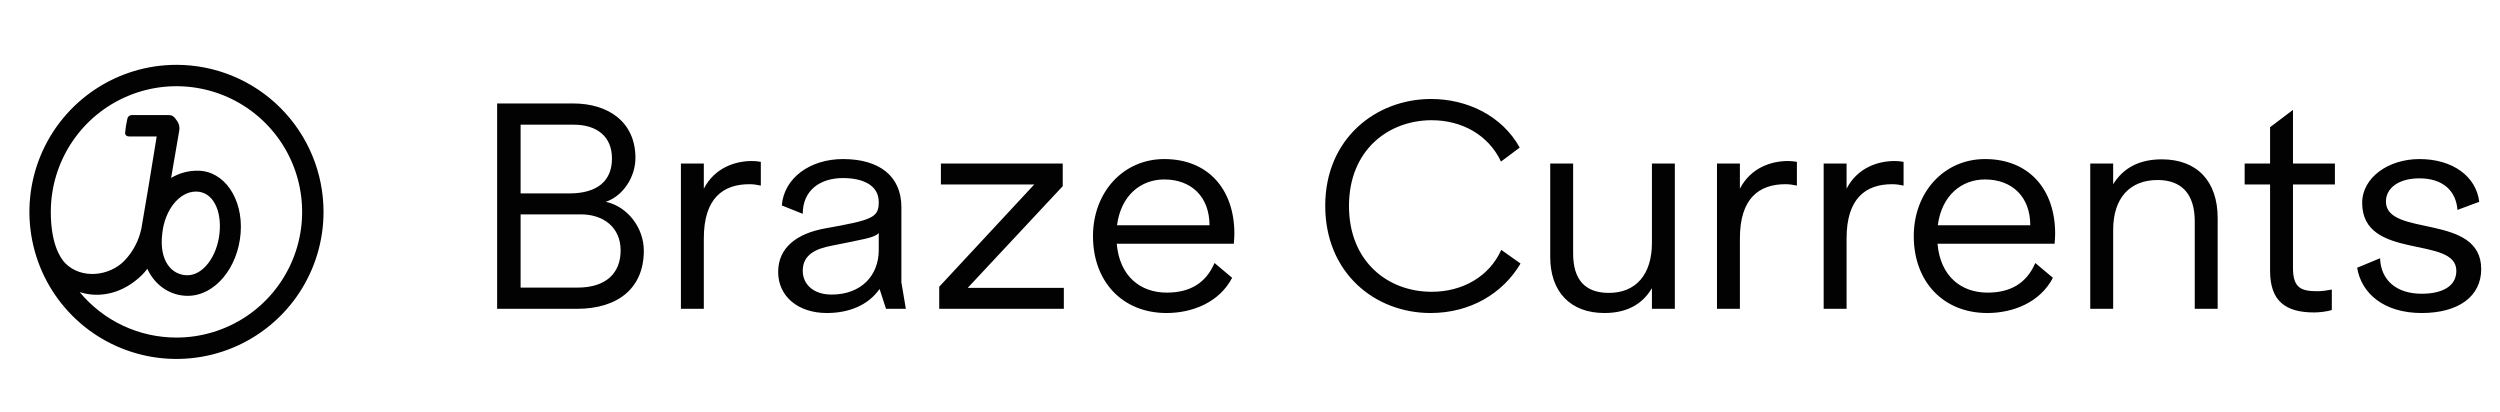 <svg width="170" height="28" viewBox="0 0 170 28" fill="none" xmlns="http://www.w3.org/2000/svg">
<path d="M11.036 15.863C11.2 14.299 12.182 13.026 13.327 13.026C14.473 13.026 15.091 14.299 14.927 15.863C14.764 17.426 13.818 18.717 12.745 18.717C11.673 18.717 10.8 17.735 11.036 15.863ZM12 22.954C10.743 22.955 9.501 22.679 8.363 22.145C7.225 21.611 6.22 20.831 5.418 19.863C6.836 20.317 8.418 19.917 9.655 18.699C9.785 18.568 9.907 18.428 10.018 18.281C10.582 19.499 11.673 20.117 12.764 20.117C14.618 20.117 16.182 18.208 16.364 15.845C16.546 13.481 15.218 11.608 13.454 11.608C12.815 11.599 12.185 11.769 11.636 12.099L12.182 8.917C12.209 8.791 12.208 8.661 12.18 8.536C12.152 8.41 12.096 8.292 12.018 8.19C11.854 7.935 11.709 7.826 11.491 7.826H8.945C8.873 7.83 8.803 7.86 8.75 7.91C8.697 7.959 8.663 8.027 8.655 8.099C8.587 8.399 8.538 8.702 8.509 9.008C8.491 9.208 8.636 9.281 8.8 9.281H10.655C10.364 11.099 9.782 14.626 9.618 15.517C9.447 16.361 9.036 17.137 8.436 17.754C7.418 18.772 5.545 19.008 4.436 17.899C4.055 17.499 3.455 16.517 3.455 14.408C3.455 12.718 3.956 11.066 4.895 9.661C5.834 8.255 7.168 7.16 8.73 6.513C10.291 5.866 12.009 5.697 13.667 6.027C15.325 6.357 16.847 7.171 18.043 8.366C19.238 9.561 20.052 11.083 20.381 12.741C20.711 14.399 20.542 16.117 19.895 17.678C19.248 19.24 18.153 20.575 16.748 21.514C15.342 22.453 13.69 22.954 12 22.954ZM12 4.408C10.022 4.408 8.089 4.995 6.444 6.094C4.8 7.192 3.518 8.754 2.761 10.581C2.004 12.409 1.806 14.419 2.192 16.359C2.578 18.299 3.53 20.081 4.929 21.479C6.327 22.878 8.109 23.83 10.049 24.216C11.989 24.602 14 24.404 15.827 23.647C17.654 22.89 19.216 21.608 20.315 19.964C21.413 18.319 22 16.386 22 14.408C22 11.756 20.946 9.213 19.071 7.337C17.196 5.462 14.652 4.408 12 4.408Z" fill="#020202"/>
<path d="M41.196 13.723C42.412 13.305 43.21 11.994 43.21 10.74C43.21 8.308 41.386 7.035 38.973 7.035H33.805V21H39.22C42.07 21 43.78 19.556 43.78 17.048C43.78 15.49 42.678 14.046 41.196 13.723ZM39.011 8.479C40.588 8.479 41.614 9.277 41.614 10.778C41.614 12.298 40.626 13.153 38.707 13.153H35.401V8.479H39.011ZM39.277 19.556H35.401V14.578H39.505C41.025 14.578 42.203 15.452 42.203 17.029C42.203 18.587 41.196 19.556 39.277 19.556ZM51.128 10.949C50.045 10.949 48.62 11.367 47.86 12.83V11.12H46.302V21H47.86V16.212C47.86 13.476 49.171 12.526 50.957 12.526C51.223 12.526 51.489 12.564 51.736 12.621V11.006C51.508 10.968 51.356 10.949 51.128 10.949ZM61.598 21L61.294 19.195V14.084C61.294 11.975 59.793 10.816 57.323 10.816C55.1 10.816 53.314 12.089 53.162 13.97L54.587 14.54C54.587 12.906 55.803 12.108 57.323 12.108C58.596 12.108 59.755 12.545 59.755 13.742C59.755 14.806 59.318 14.958 56.126 15.528C54.207 15.87 52.915 16.82 52.915 18.492C52.915 20.164 54.283 21.285 56.221 21.285C57.646 21.285 58.995 20.81 59.812 19.651L60.249 21H61.598ZM56.544 20.031C55.309 20.031 54.587 19.328 54.587 18.416C54.587 17.333 55.442 16.915 56.563 16.706C58.805 16.25 59.432 16.174 59.755 15.851V17.01C59.755 18.72 58.577 20.031 56.544 20.031ZM65.805 19.575L72.266 12.659V11.12H63.981V12.545H70.328L63.867 19.499V21H72.341V19.575H65.805ZM83.937 15.889C83.937 12.868 82.151 10.816 79.168 10.816C76.375 10.816 74.323 13.077 74.323 16.06C74.323 19.157 76.337 21.285 79.32 21.285C81.087 21.285 82.911 20.563 83.785 18.891L82.588 17.884C81.999 19.252 80.916 19.898 79.339 19.898C77.534 19.898 76.128 18.777 75.938 16.573H83.899C83.918 16.345 83.937 16.098 83.937 15.889ZM79.168 12.203C81.011 12.203 82.246 13.381 82.246 15.319H75.957C76.223 13.286 77.572 12.203 79.168 12.203ZM97.317 6.731C93.555 6.731 90.116 9.429 90.116 13.989C90.116 18.568 93.498 21.285 97.279 21.285C99.958 21.285 102.181 19.974 103.397 17.922L102.086 16.991C101.269 18.815 99.445 19.841 97.355 19.841C94.353 19.841 91.731 17.77 91.731 14.008C91.731 10.189 94.429 8.175 97.355 8.175C99.388 8.175 101.212 9.163 102.067 10.987L103.34 10.037C102.143 7.871 99.768 6.731 97.317 6.731ZM112.331 11.12V16.516C112.331 18.682 111.229 19.917 109.405 19.917C107.79 19.917 106.973 19.024 106.973 17.238V11.12H105.415V17.466C105.415 19.841 106.783 21.285 109.101 21.285C110.488 21.285 111.628 20.791 112.331 19.594V21H113.889V11.12H112.331ZM121.581 10.949C120.498 10.949 119.073 11.367 118.313 12.83V11.12H116.755V21H118.313V16.212C118.313 13.476 119.624 12.526 121.41 12.526C121.676 12.526 121.942 12.564 122.189 12.621V11.006C121.961 10.968 121.809 10.949 121.581 10.949ZM128.835 10.949C127.752 10.949 126.327 11.367 125.567 12.83V11.12H124.009V21H125.567V16.212C125.567 13.476 126.878 12.526 128.664 12.526C128.93 12.526 129.196 12.564 129.443 12.621V11.006C129.215 10.968 129.063 10.949 128.835 10.949ZM139.75 15.889C139.75 12.868 137.964 10.816 134.981 10.816C132.188 10.816 130.136 13.077 130.136 16.06C130.136 19.157 132.15 21.285 135.133 21.285C136.9 21.285 138.724 20.563 139.598 18.891L138.401 17.884C137.812 19.252 136.729 19.898 135.152 19.898C133.347 19.898 131.941 18.777 131.751 16.573H139.712C139.731 16.345 139.75 16.098 139.75 15.889ZM134.981 12.203C136.824 12.203 138.059 13.381 138.059 15.319H131.77C132.036 13.286 133.385 12.203 134.981 12.203ZM147.001 10.835C145.481 10.835 144.398 11.405 143.695 12.526V11.12H142.137V21H143.695V15.642C143.695 13.457 144.835 12.241 146.716 12.241C148.369 12.241 149.243 13.21 149.243 15.053V21H150.801V14.825C150.801 12.336 149.414 10.835 147.001 10.835ZM158.773 12.545V11.12H155.923V7.472L154.365 8.65V11.12H152.636V12.545H154.365V18.416C154.365 20.487 155.429 21.247 157.367 21.247C157.652 21.247 158.279 21.19 158.564 21.076V19.689C158.298 19.746 157.861 19.803 157.614 19.803C156.531 19.803 155.923 19.632 155.923 18.226V12.545H158.773ZM164.523 10.816C162.414 10.816 160.628 12.07 160.628 13.799C160.628 17.751 167.031 15.984 167.031 18.416C167.031 19.499 166.024 19.974 164.675 19.974C162.984 19.974 161.901 19.081 161.844 17.561L160.286 18.207C160.571 19.955 162.11 21.285 164.675 21.285C167.164 21.285 168.722 20.164 168.722 18.302C168.722 14.464 162.243 16.155 162.243 13.704C162.243 12.811 163.079 12.127 164.523 12.127C166.1 12.127 167.012 12.963 167.107 14.274L168.589 13.723C168.38 11.994 166.784 10.816 164.523 10.816Z" fill="#020202"/>
</svg>
